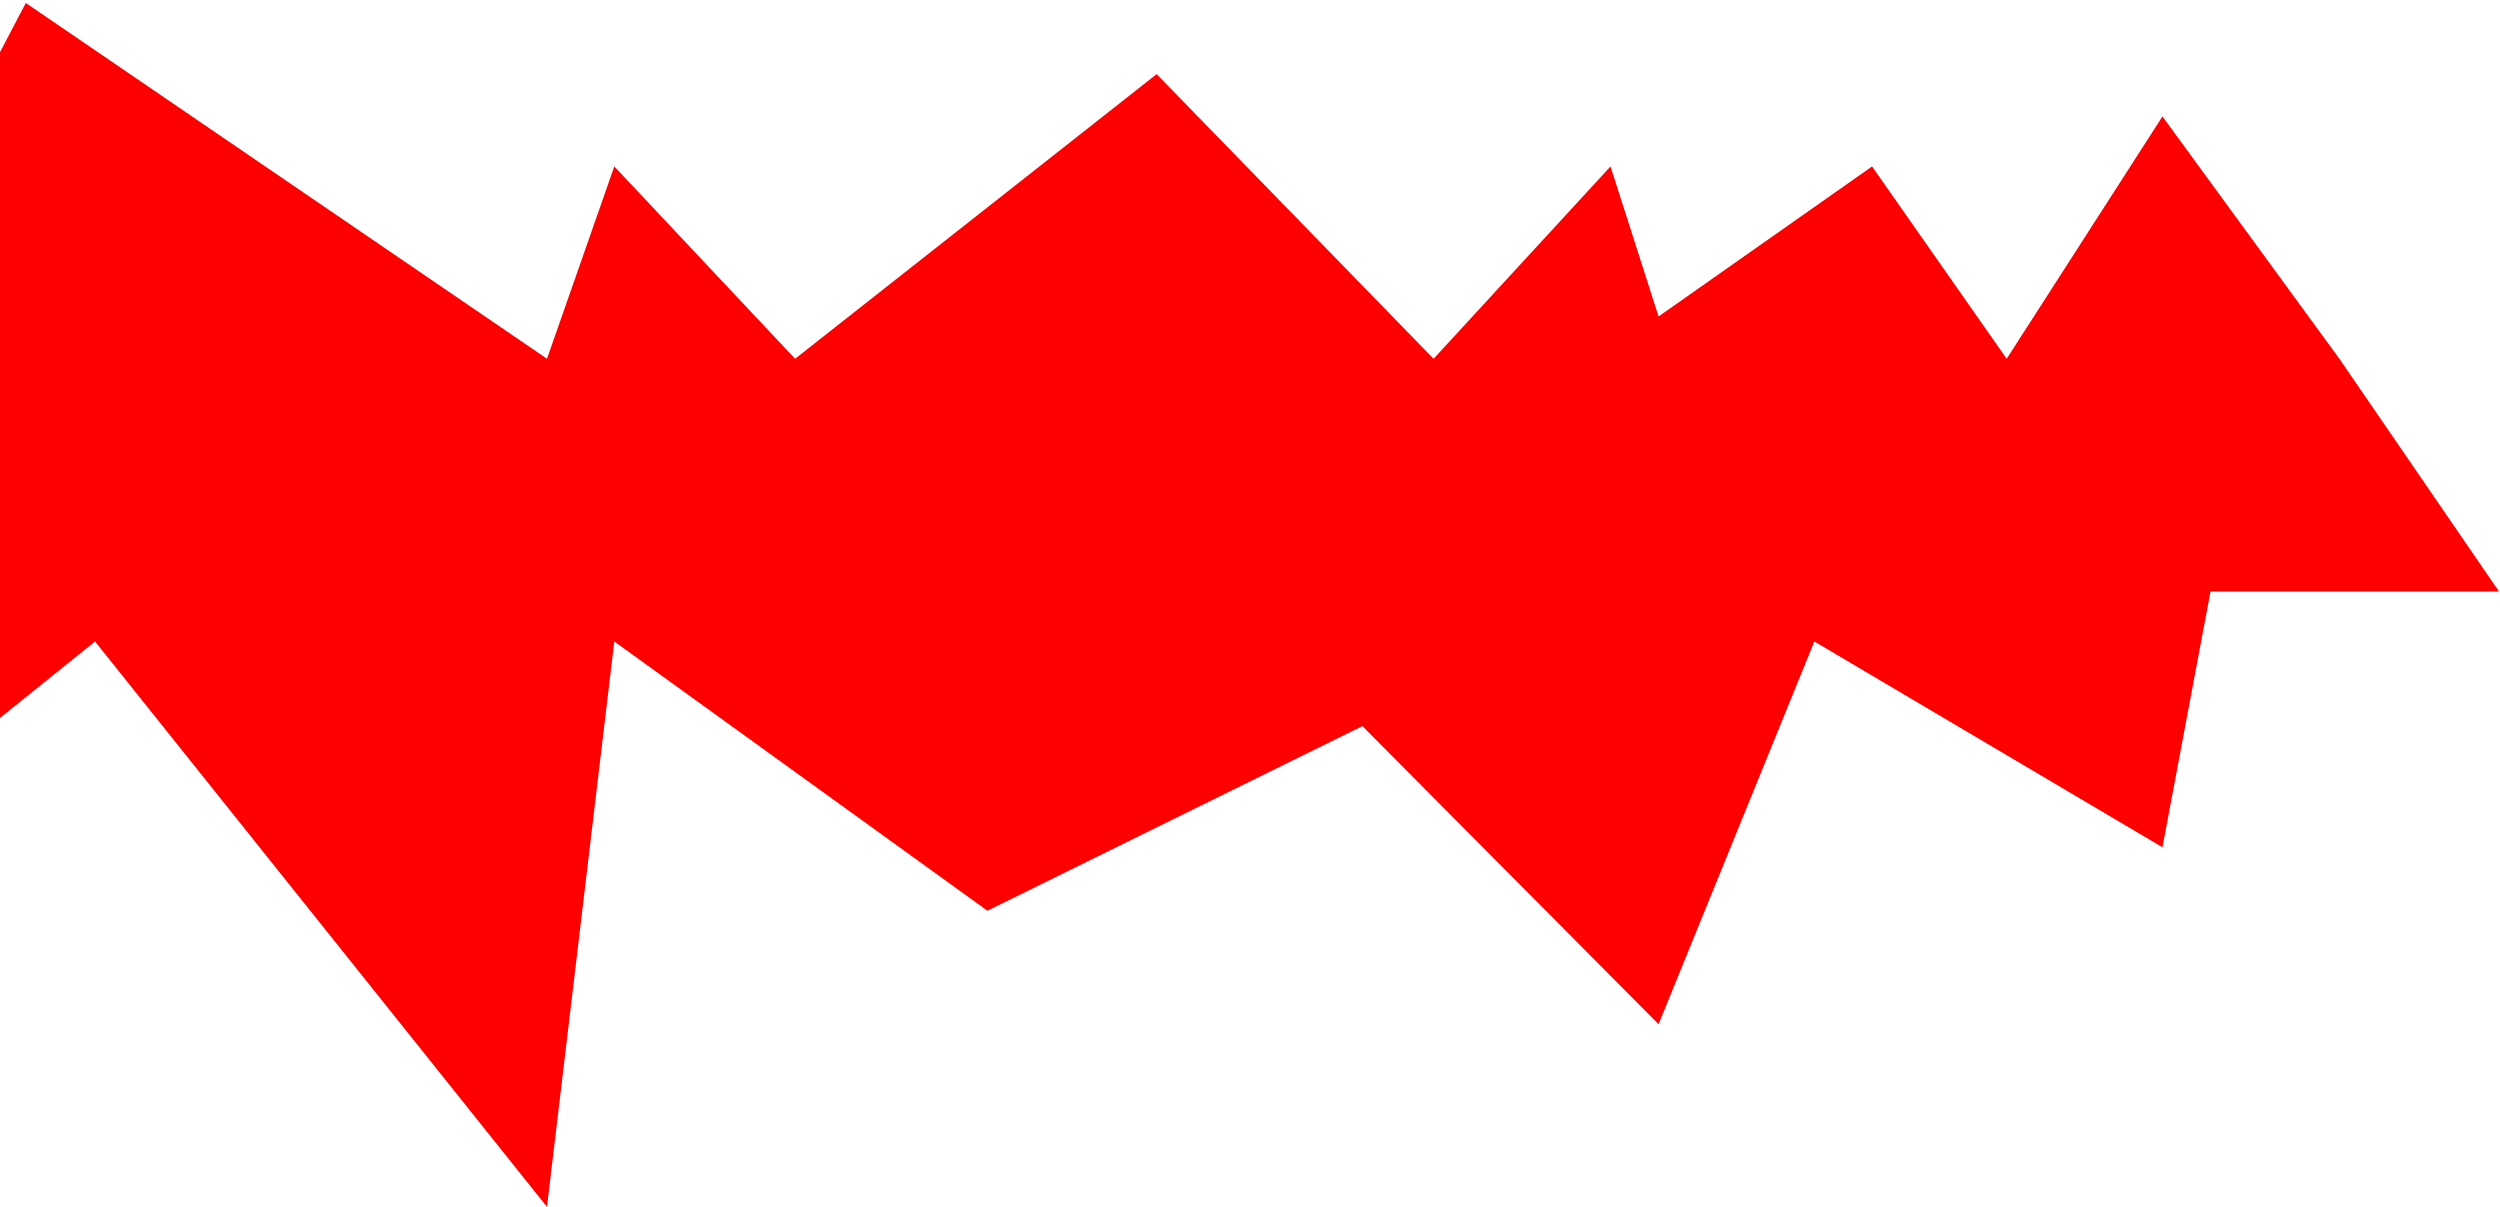 <?xml version="1.0" encoding="UTF-8"?> <svg xmlns="http://www.w3.org/2000/svg" width="580" height="280" viewBox="0 0 580 280" fill="none"> <path d="M-644.983 27.018L-678 94.39V137.223L-625.351 168.455L-657.922 226.012L-508.453 171.579L-449.558 226.012L-395.571 148.824L-365.677 237.613L-281.796 176.487L-219.331 237.613L-97.972 148.824L-37.292 196.564L22.05 148.824L126.901 279.999L142.517 148.824L229.075 211.288L316.079 168.455L384.79 237.613L420.931 148.824L501.688 196.564L512.843 137.223H579.769L542.737 83.236L501.688 27.018L465.548 83.236L434.316 38.618L384.79 73.42L373.636 38.618L332.588 83.236L268.339 17.202L184.458 83.236L142.517 38.618L126.901 83.236L5.987 0.693L-37.292 83.236L-112.695 38.618L-219.331 83.236L-257.256 27.018L-298.305 83.236L-338.014 55.127L-382.186 83.236L-500.422 27.018L-556.194 83.236L-580.734 55.127L-611.966 83.236L-644.983 27.018Z" fill="#FF0000"></path> </svg> 